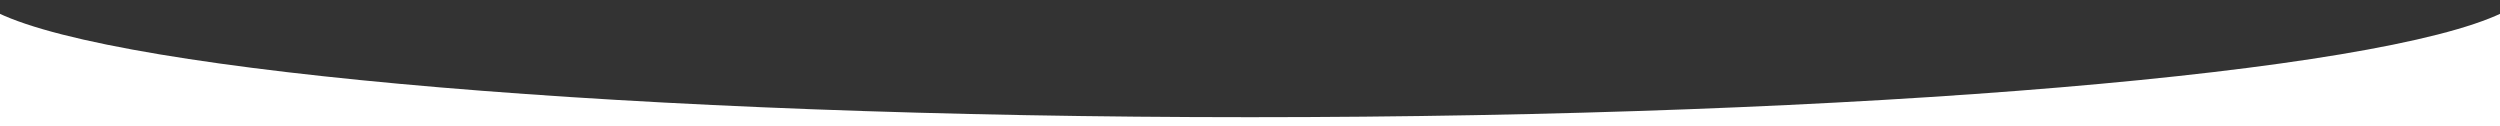 <?xml version="1.0" encoding="UTF-8"?>
<svg id="Layer_1" data-name="Layer 1" xmlns="http://www.w3.org/2000/svg" viewBox="0 0 1920 97">
  <rect x="0" y="0" width="1920" height="97" fill="#333333" stroke="none"/>
  <defs>
    <style>
      .hero-border {
        fill: #fff;
        stroke-width: 0px;
      }
    </style>
  </defs>
  <path class="hero-border" d="m960,90C488.11,90,93.86,55.7-1.5,9.94v87.06h1923V9.94c-95.36,45.76-489.61,80.06-961.5,80.06Z"/>
</svg>